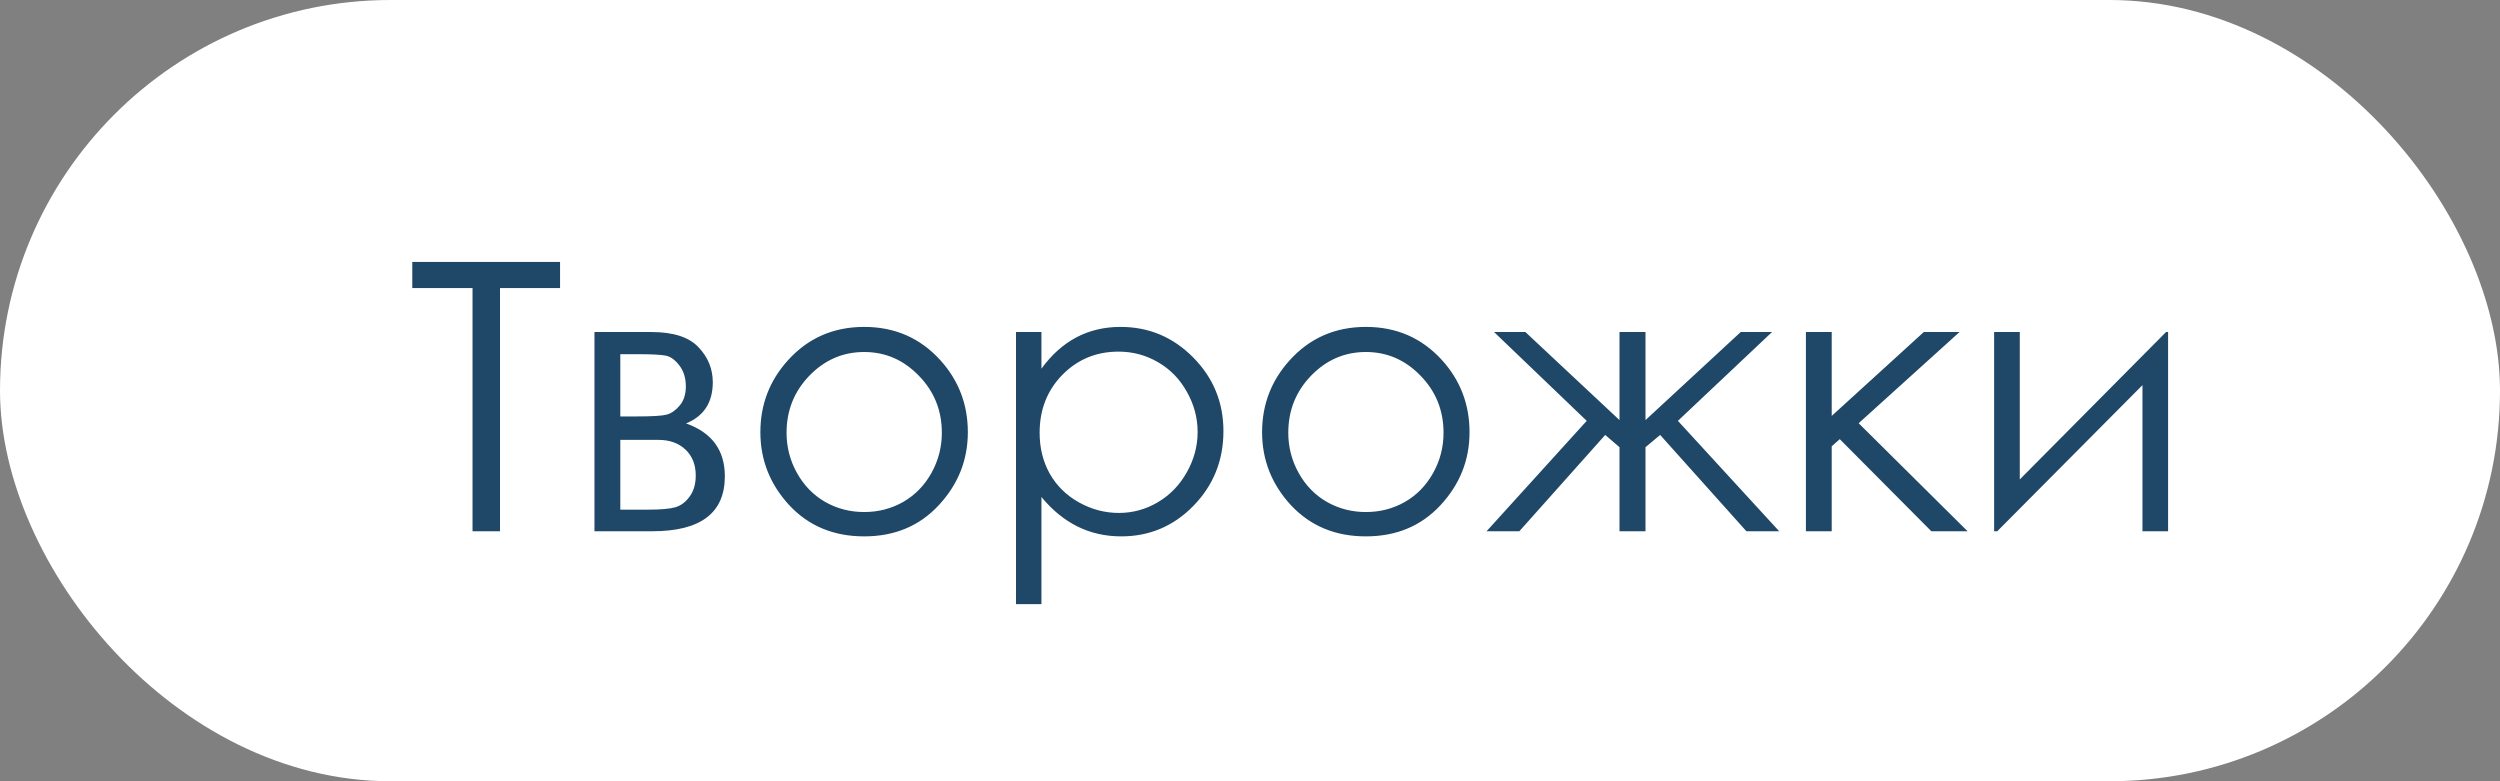 <?xml version="1.0" encoding="UTF-8"?> <svg xmlns="http://www.w3.org/2000/svg" width="80" height="25" viewBox="0 0 80 25" fill="none"><rect x="0" y="0" width="80" height="25" fill="#808080" stroke="none"/><rect width="80" height="25" rx="12.5" fill="white"></rect><path d="M13.193 9.219V8.381H17.922V9.219H16V17H15.121V9.219H13.193ZM20.875 17H19.023V10.625H20.846C21.541 10.625 22.041 10.785 22.346 11.105C22.654 11.426 22.809 11.801 22.809 12.23C22.809 12.879 22.523 13.318 21.953 13.549C22.781 13.842 23.195 14.406 23.195 15.242C23.195 16.414 22.422 17 20.875 17ZM19.85 11.334V13.326H20.383C20.867 13.326 21.184 13.307 21.332 13.268C21.48 13.229 21.619 13.133 21.748 12.98C21.881 12.824 21.947 12.619 21.947 12.365C21.947 12.1 21.879 11.877 21.742 11.697C21.605 11.518 21.461 11.412 21.309 11.381C21.16 11.35 20.852 11.334 20.383 11.334H19.85ZM19.85 14.076V16.309H20.729C21.143 16.309 21.438 16.283 21.613 16.232C21.793 16.178 21.945 16.062 22.07 15.887C22.199 15.711 22.264 15.488 22.264 15.219C22.264 14.871 22.154 14.594 21.936 14.387C21.717 14.18 21.428 14.076 21.068 14.076H19.85ZM27.654 10.461C28.635 10.461 29.447 10.816 30.092 11.527C30.678 12.176 30.971 12.943 30.971 13.83C30.971 14.721 30.66 15.5 30.039 16.168C29.422 16.832 28.627 17.164 27.654 17.164C26.678 17.164 25.879 16.832 25.258 16.168C24.641 15.5 24.332 14.721 24.332 13.83C24.332 12.947 24.625 12.182 25.211 11.533C25.855 10.818 26.67 10.461 27.654 10.461ZM27.654 11.264C26.975 11.264 26.391 11.516 25.902 12.02C25.414 12.523 25.17 13.133 25.17 13.848C25.17 14.309 25.281 14.738 25.504 15.137C25.727 15.535 26.027 15.844 26.406 16.062C26.785 16.277 27.201 16.385 27.654 16.385C28.107 16.385 28.523 16.277 28.902 16.062C29.281 15.844 29.582 15.535 29.805 15.137C30.027 14.738 30.139 14.309 30.139 13.848C30.139 13.133 29.893 12.523 29.4 12.02C28.912 11.516 28.33 11.264 27.654 11.264ZM32.512 10.625H33.326V11.797C33.65 11.352 34.023 11.018 34.445 10.795C34.867 10.572 35.338 10.461 35.857 10.461C36.764 10.461 37.539 10.787 38.184 11.44C38.828 12.092 39.15 12.877 39.15 13.795C39.15 14.732 38.83 15.529 38.19 16.186C37.553 16.838 36.783 17.164 35.881 17.164C35.373 17.164 34.906 17.059 34.48 16.848C34.055 16.637 33.67 16.322 33.326 15.904V19.332H32.512V10.625ZM35.793 11.252C35.082 11.252 34.482 11.5 33.994 11.996C33.51 12.492 33.268 13.109 33.268 13.848C33.268 14.332 33.375 14.768 33.59 15.154C33.809 15.541 34.119 15.848 34.522 16.074C34.928 16.301 35.355 16.414 35.805 16.414C36.246 16.414 36.66 16.301 37.047 16.074C37.438 15.844 37.748 15.523 37.978 15.113C38.209 14.703 38.324 14.273 38.324 13.824C38.324 13.371 38.209 12.941 37.978 12.535C37.752 12.129 37.445 11.815 37.059 11.592C36.672 11.365 36.25 11.252 35.793 11.252ZM43.709 10.461C44.69 10.461 45.502 10.816 46.147 11.527C46.732 12.176 47.025 12.943 47.025 13.83C47.025 14.721 46.715 15.5 46.094 16.168C45.477 16.832 44.682 17.164 43.709 17.164C42.732 17.164 41.934 16.832 41.312 16.168C40.695 15.5 40.387 14.721 40.387 13.83C40.387 12.947 40.68 12.182 41.266 11.533C41.91 10.818 42.725 10.461 43.709 10.461ZM43.709 11.264C43.029 11.264 42.445 11.516 41.957 12.02C41.469 12.523 41.225 13.133 41.225 13.848C41.225 14.309 41.336 14.738 41.559 15.137C41.781 15.535 42.082 15.844 42.461 16.062C42.84 16.277 43.256 16.385 43.709 16.385C44.162 16.385 44.578 16.277 44.957 16.062C45.336 15.844 45.637 15.535 45.859 15.137C46.082 14.738 46.193 14.309 46.193 13.848C46.193 13.133 45.947 12.523 45.455 12.02C44.967 11.516 44.385 11.264 43.709 11.264ZM51.824 10.625H52.656V13.443L55.703 10.625H56.705L53.693 13.467L56.934 17H55.885L53.125 13.918L52.656 14.31V17H51.824V14.31L51.367 13.918L48.619 17H47.57L50.775 13.467L47.81 10.625H48.812L51.824 13.443V10.625ZM57.789 10.625H58.615V13.309L61.562 10.625H62.705L59.477 13.543L62.963 17H61.803L58.873 14.053L58.615 14.281V17H57.789V10.625ZM64.633 10.625V15.342L69.314 10.625H69.379V17H68.559V12.324L63.912 17H63.812V10.625H64.633Z" fill="#1F4767"></path></svg> 